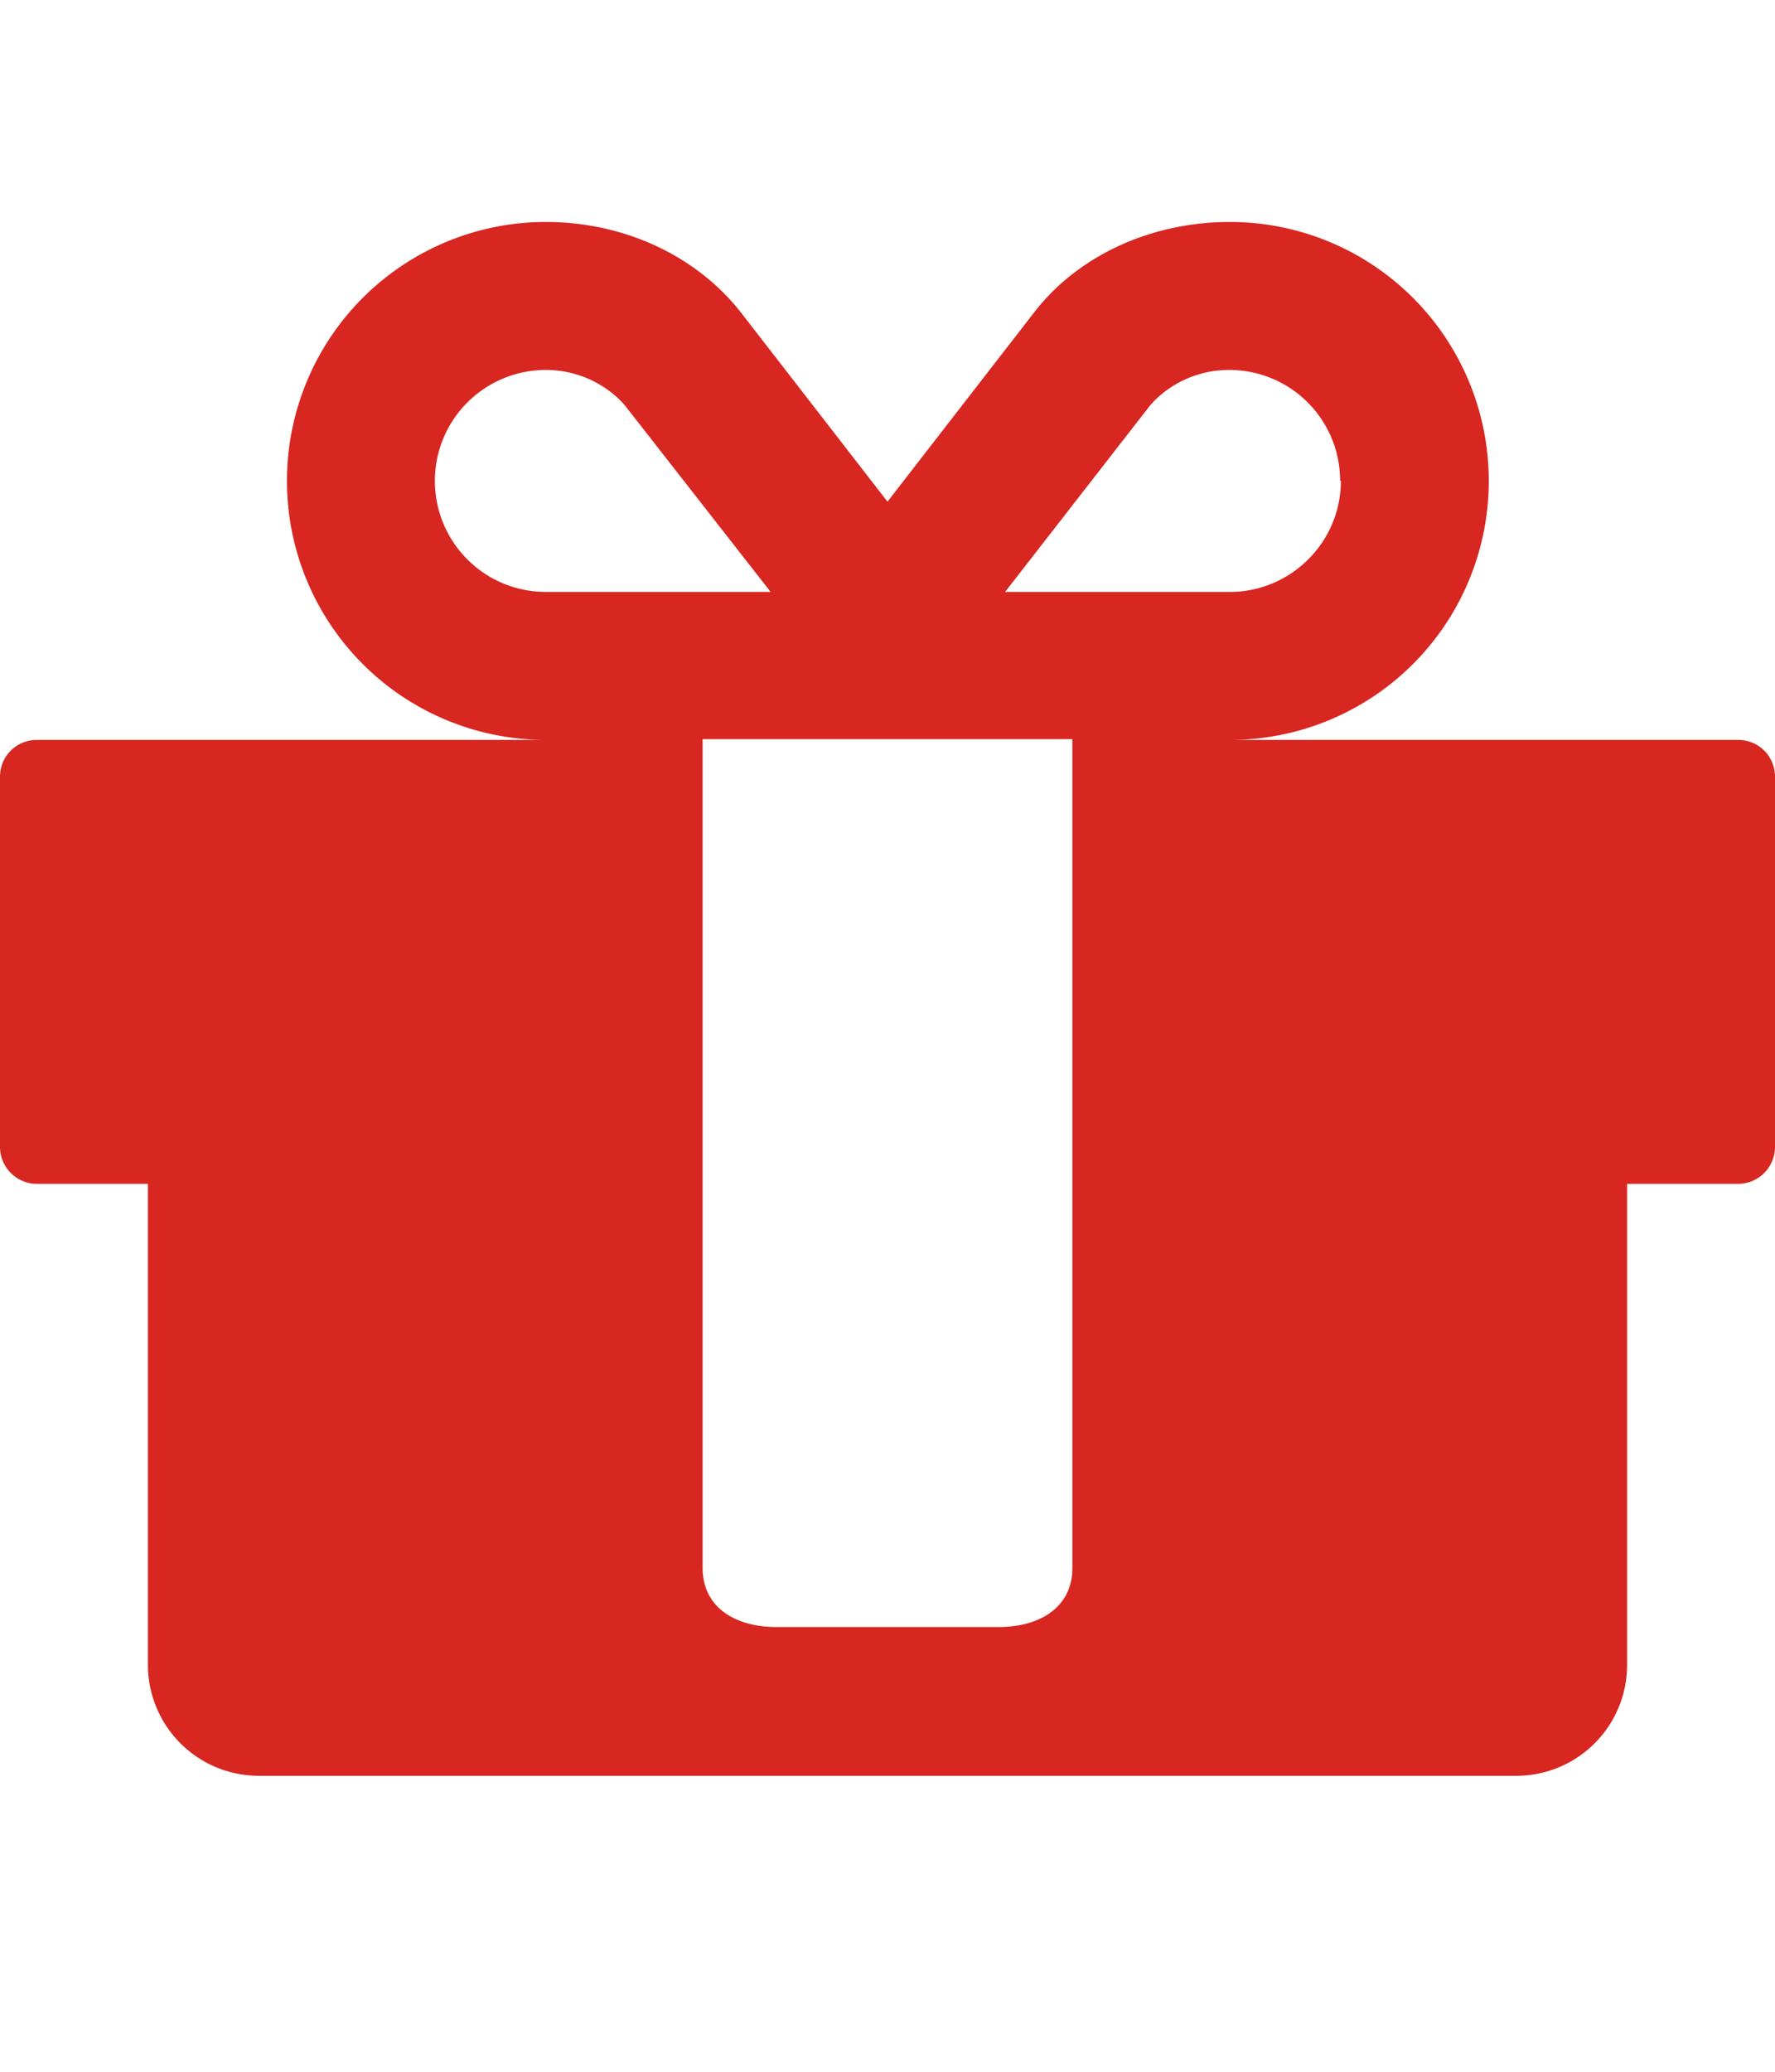 <svg xmlns="http://www.w3.org/2000/svg" width="24" height="28"><path d="M14.5 21.19V9.99h-5v11.2c0 .54.45.8 1 .8h3c.55 0 1-.26 1-.8zM7.37 8h3.05L8.45 5.48C8.28 5.28 7.91 5 7.38 5a1.5 1.5 0 0 0 0 3zm10.75-1.5c0-.83-.67-1.5-1.5-1.5-.53 0-.9.28-1.07.48L13.59 8h3.04c.82 0 1.5-.67 1.5-1.5zm5.88 4v5a.5.5 0 0 1-.5.5H22v6.5c0 .83-.67 1.5-1.5 1.5h-17A1.5 1.5 0 0 1 2 22.5V16H.5a.5.5 0 0 1-.5-.5v-5c0-.28.22-.5.5-.5h6.88a3.5 3.5 0 1 1 0-7c1.04 0 2.01.44 2.62 1.2l2 2.58 2-2.58c.6-.76 1.58-1.2 2.63-1.2a3.5 3.5 0 1 1 0 7h6.87c.28 0 .5.22.5.5z" fill="#D82620"/></svg>